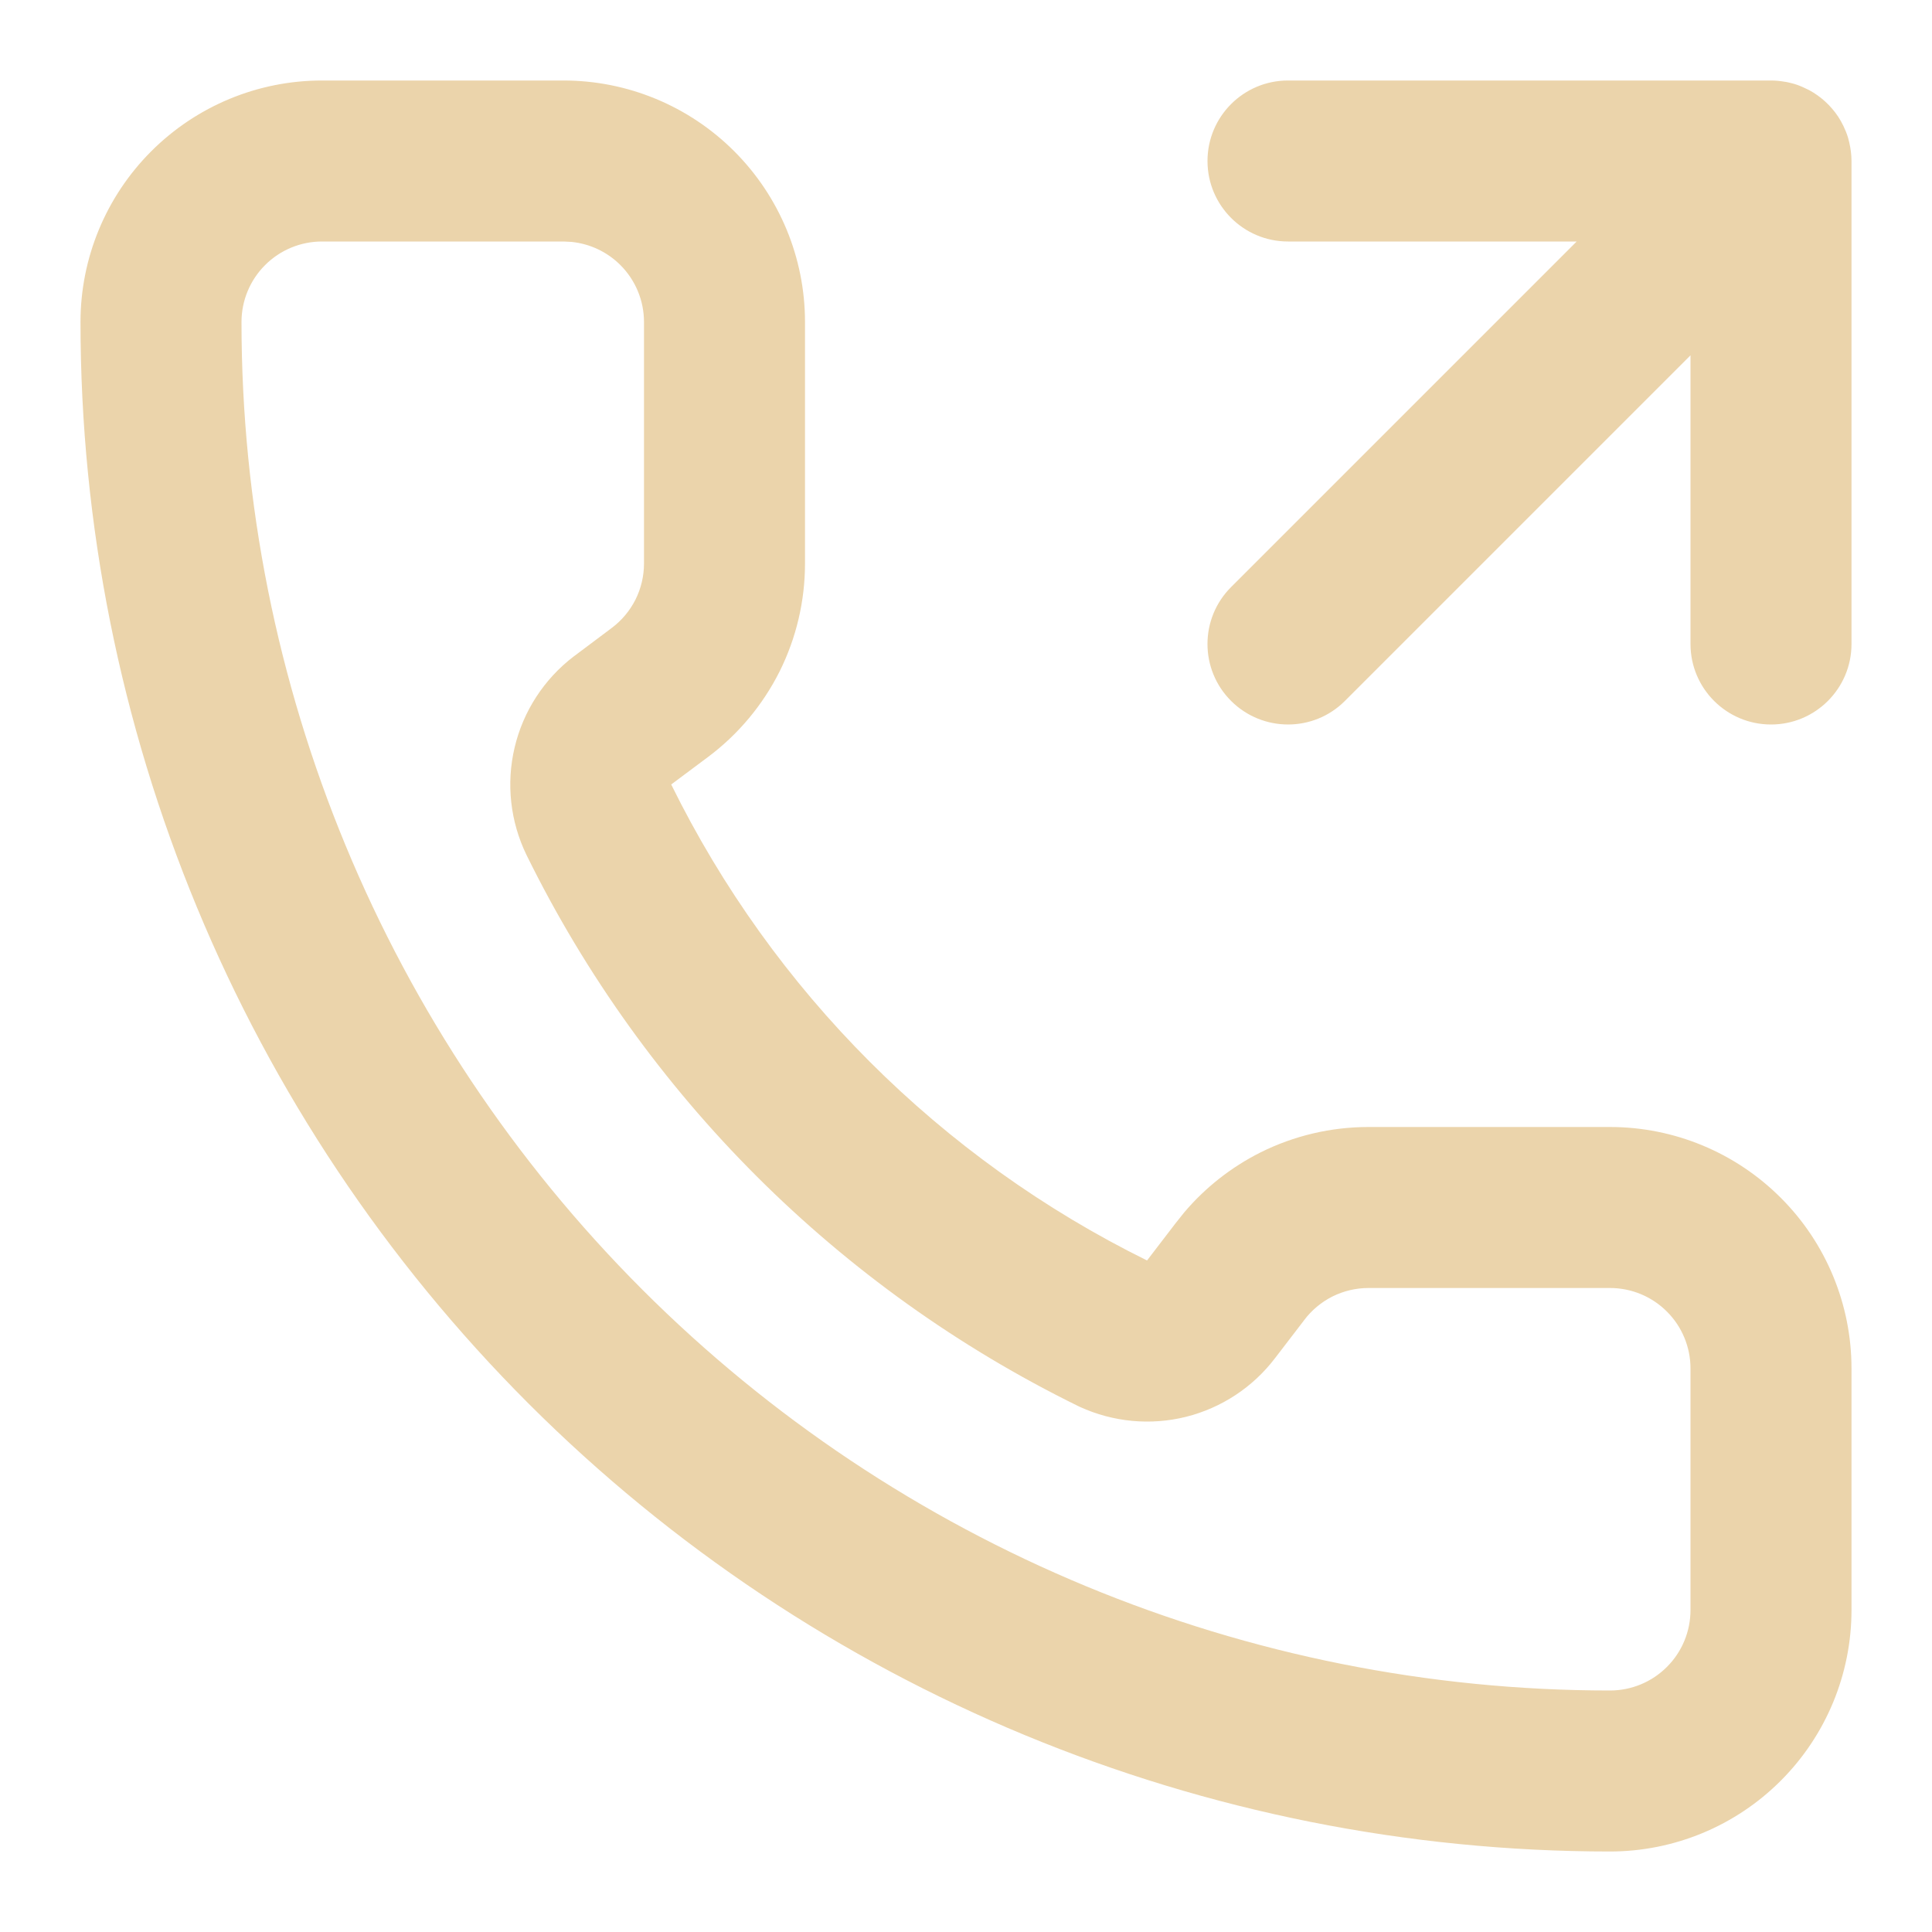 <?xml version="1.0" encoding="UTF-8"?> <svg xmlns="http://www.w3.org/2000/svg" width="24" height="24" viewBox="0 0 24 24" fill="none"><path d="M7 1C7.796 1 8.558 1.316 9.121 1.879C9.684 2.442 10 3.204 10 4V7C10 7.466 9.892 7.925 9.684 8.342C9.475 8.758 9.172 9.121 8.8 9.4L8.338 9.745C9.603 12.314 11.682 14.392 14.249 15.658L14.6 15.2L14.709 15.063C14.971 14.753 15.294 14.499 15.658 14.316C16.075 14.108 16.534 14 17 14H20C20.796 14 21.558 14.316 22.121 14.879C22.684 15.441 23 16.204 23 17V20C23 20.796 22.684 21.558 22.121 22.121C21.558 22.684 20.796 23 20 23C14.961 23 10.129 20.998 6.565 17.435C3.002 13.871 1 9.039 1 4C1 3.204 1.316 2.442 1.879 1.879C2.442 1.316 3.204 1 4 1H7ZM4 3C3.735 3 3.481 3.105 3.293 3.293C3.105 3.481 3 3.735 3 4C3 8.509 4.791 12.832 7.979 16.02C11.168 19.209 15.491 21 20 21C20.265 21 20.52 20.895 20.707 20.707C20.895 20.52 21 20.265 21 20V17C21 16.735 20.895 16.48 20.707 16.293C20.52 16.105 20.265 16 20 16H17C16.845 16 16.692 16.036 16.553 16.105C16.414 16.175 16.293 16.276 16.2 16.4L16.195 16.407L15.84 16.87C15.565 17.232 15.175 17.489 14.734 17.6C14.293 17.71 13.828 17.666 13.415 17.477C13.407 17.473 13.399 17.47 13.392 17.466C10.416 16.005 8.007 13.6 6.543 10.626L6.541 10.622C6.339 10.207 6.286 9.735 6.393 9.285C6.499 8.836 6.758 8.437 7.125 8.156L7.132 8.151L7.6 7.8C7.724 7.707 7.825 7.586 7.895 7.447C7.964 7.308 8 7.155 8 7V4C8 3.735 7.895 3.481 7.707 3.293C7.543 3.129 7.328 3.028 7.099 3.005L7 3H4ZM22 1C22.059 1 22.116 1.006 22.172 1.016C22.179 1.017 22.186 1.017 22.193 1.019C22.212 1.022 22.231 1.028 22.249 1.032C22.262 1.036 22.275 1.038 22.288 1.042C22.338 1.057 22.386 1.077 22.433 1.1C22.447 1.106 22.461 1.113 22.475 1.12C22.62 1.199 22.744 1.313 22.835 1.45C22.86 1.488 22.881 1.527 22.9 1.566C22.922 1.612 22.941 1.658 22.956 1.707C22.962 1.727 22.967 1.748 22.972 1.769C22.989 1.843 23 1.92 23 2V8C23 8.552 22.552 9 22 9C21.448 9 21 8.552 21 8V4.414L16.707 8.707C16.317 9.098 15.684 9.097 15.293 8.707C14.902 8.317 14.902 7.683 15.293 7.293L19.586 3H16C15.448 3 15 2.552 15 2C15 1.448 15.448 1 16 1H22Z" fill="#EBD4AB"></path></svg> 